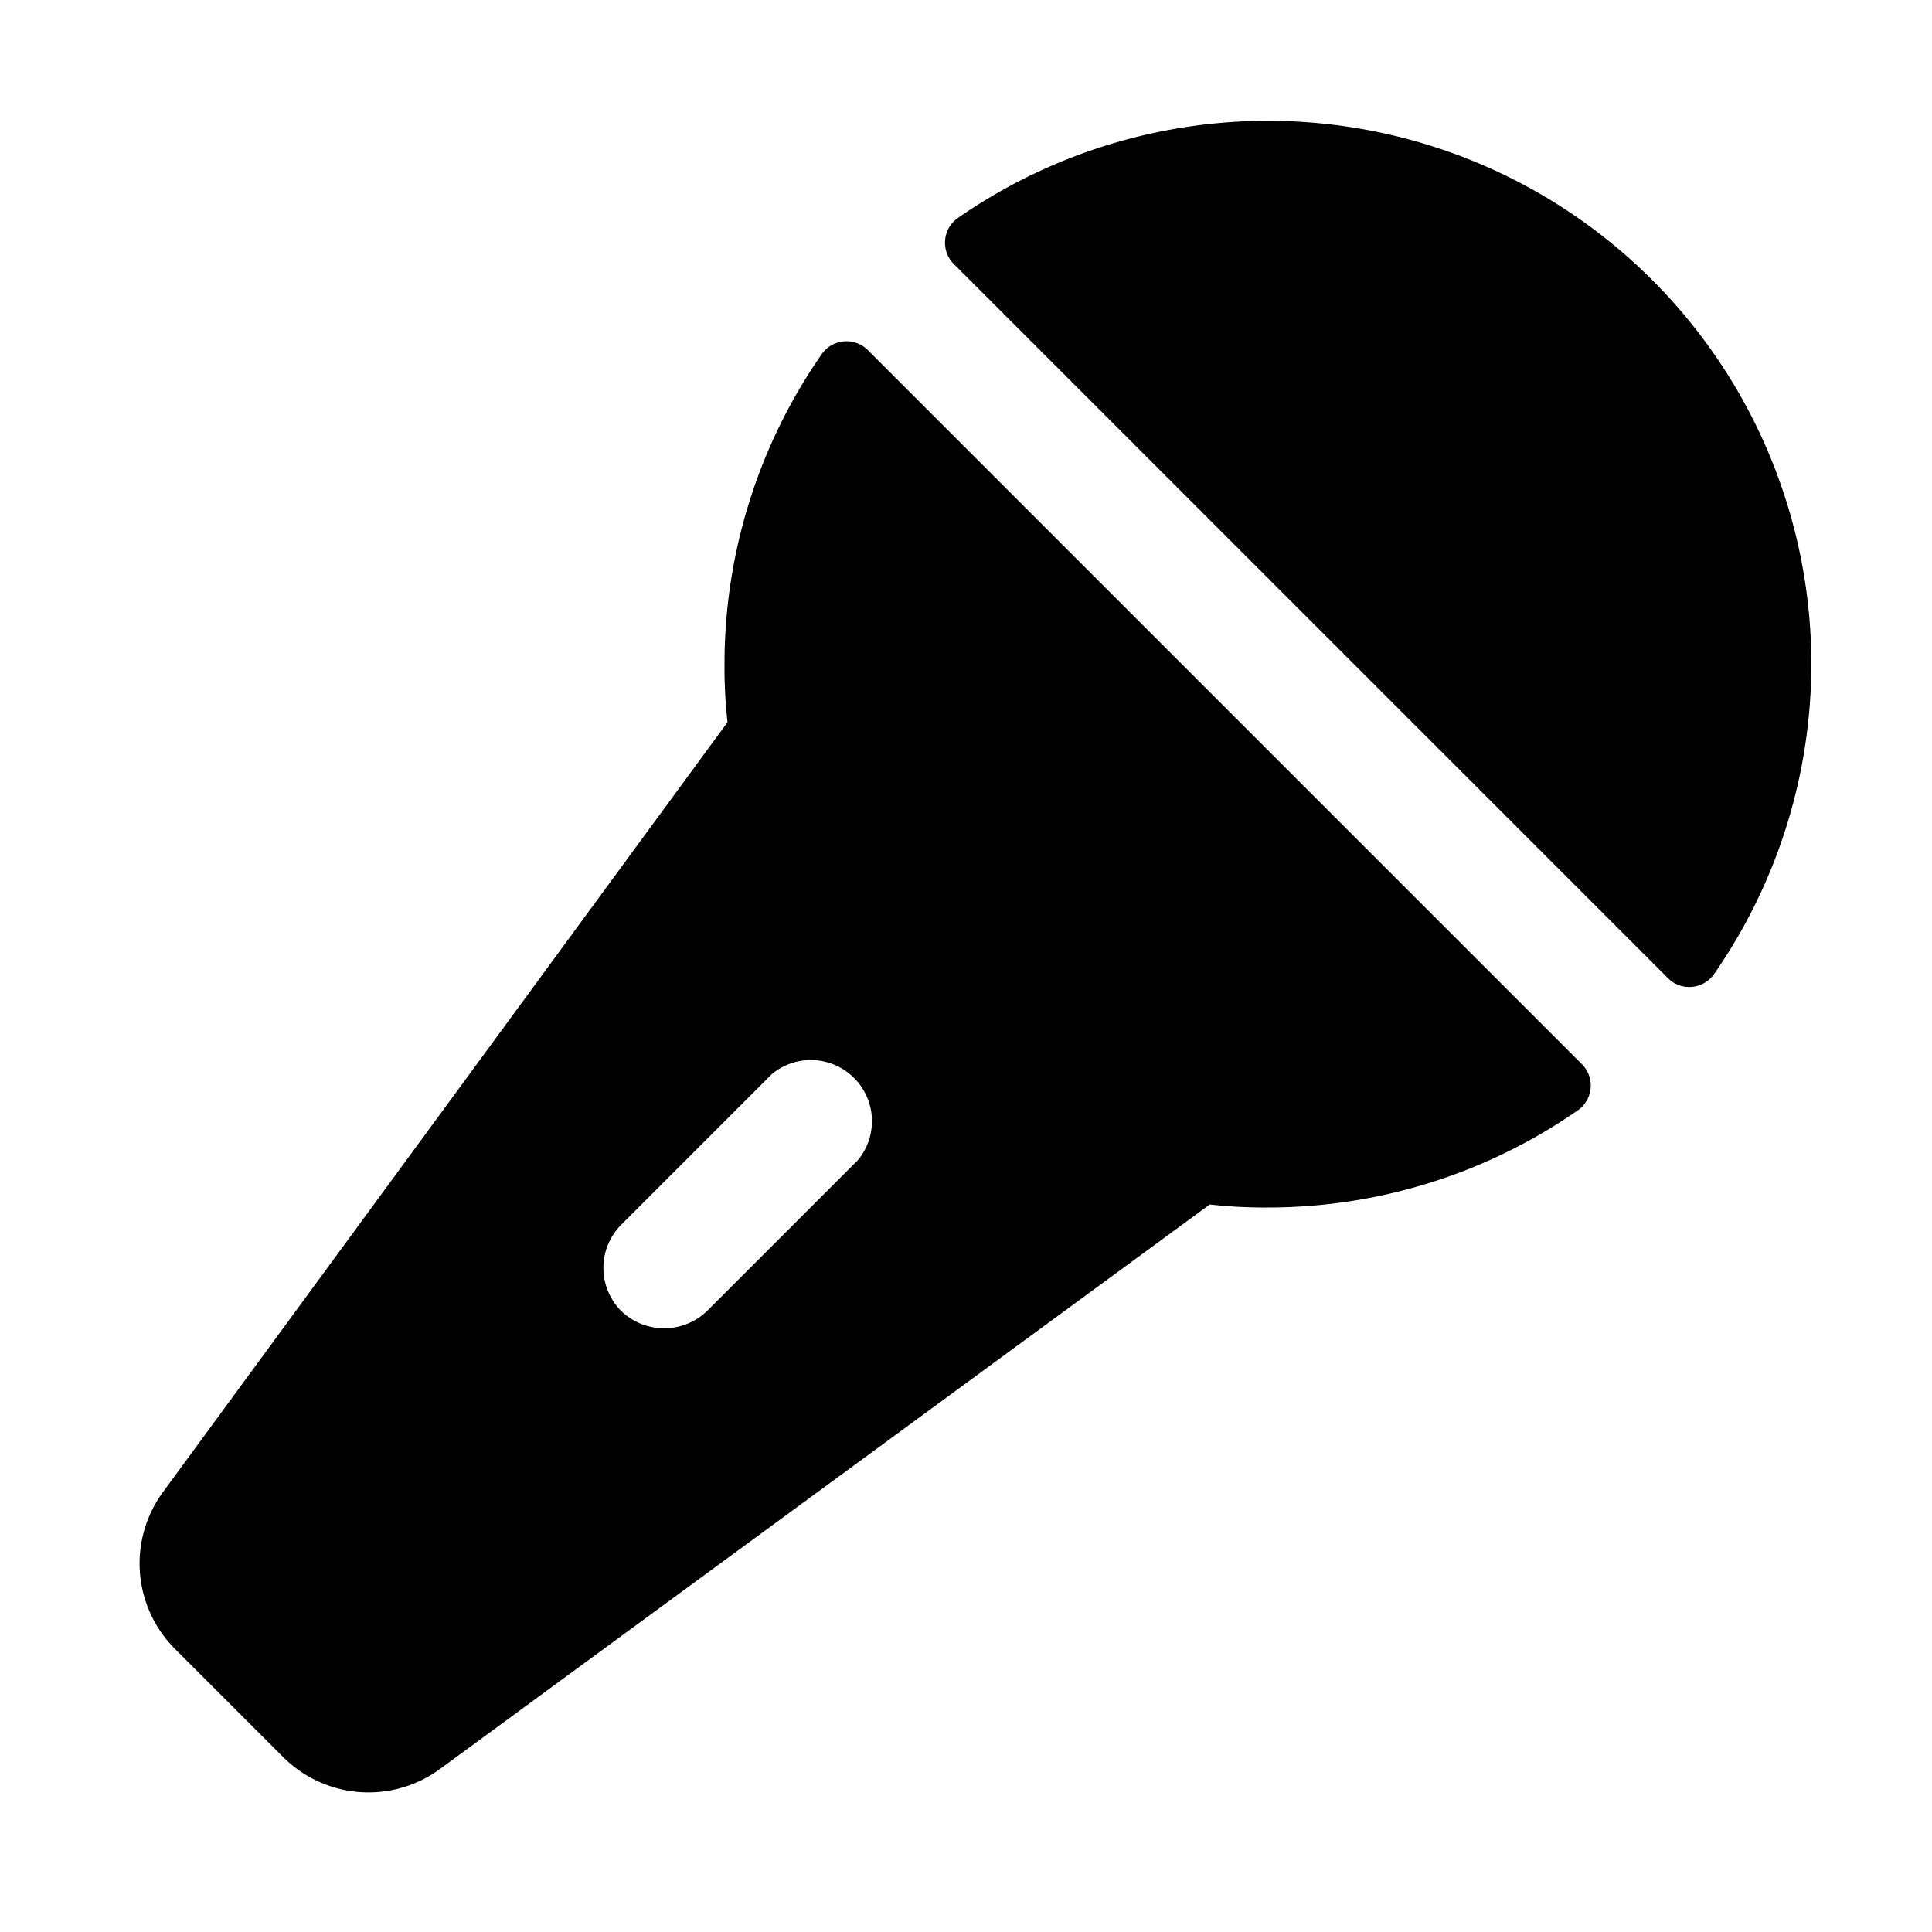 <svg xmlns="http://www.w3.org/2000/svg" viewBox="0 0 256 256"><rect width="256" height="256" fill="none"/><path d="M96,88a65.1,65.1,0,0,0,.4,7.7l-74.8,102a16,16,0,0,0,1.6,20.8l14.3,14.3a16,16,0,0,0,20.8,1.6l102-74.8a65.1,65.1,0,0,0,7.7.4,71.9,71.9,0,0,0,41.1-12.9,4,4,0,0,0,.5-6.1L115,46.4a4,4,0,0,0-6.1.5A71.9,71.9,0,0,0,96,88Zm17.7,65.7-20,20a8.2,8.2,0,0,1-11.4,0,8.1,8.1,0,0,1,0-11.4l20-20a8.1,8.1,0,0,1,11.4,11.4ZM239.9,84a72,72,0,0,1-12.8,45.1,4,4,0,0,1-6.1.5L126.4,35a4,4,0,0,1,.5-6.1A72,72,0,0,1,239.9,84Z"/></svg>